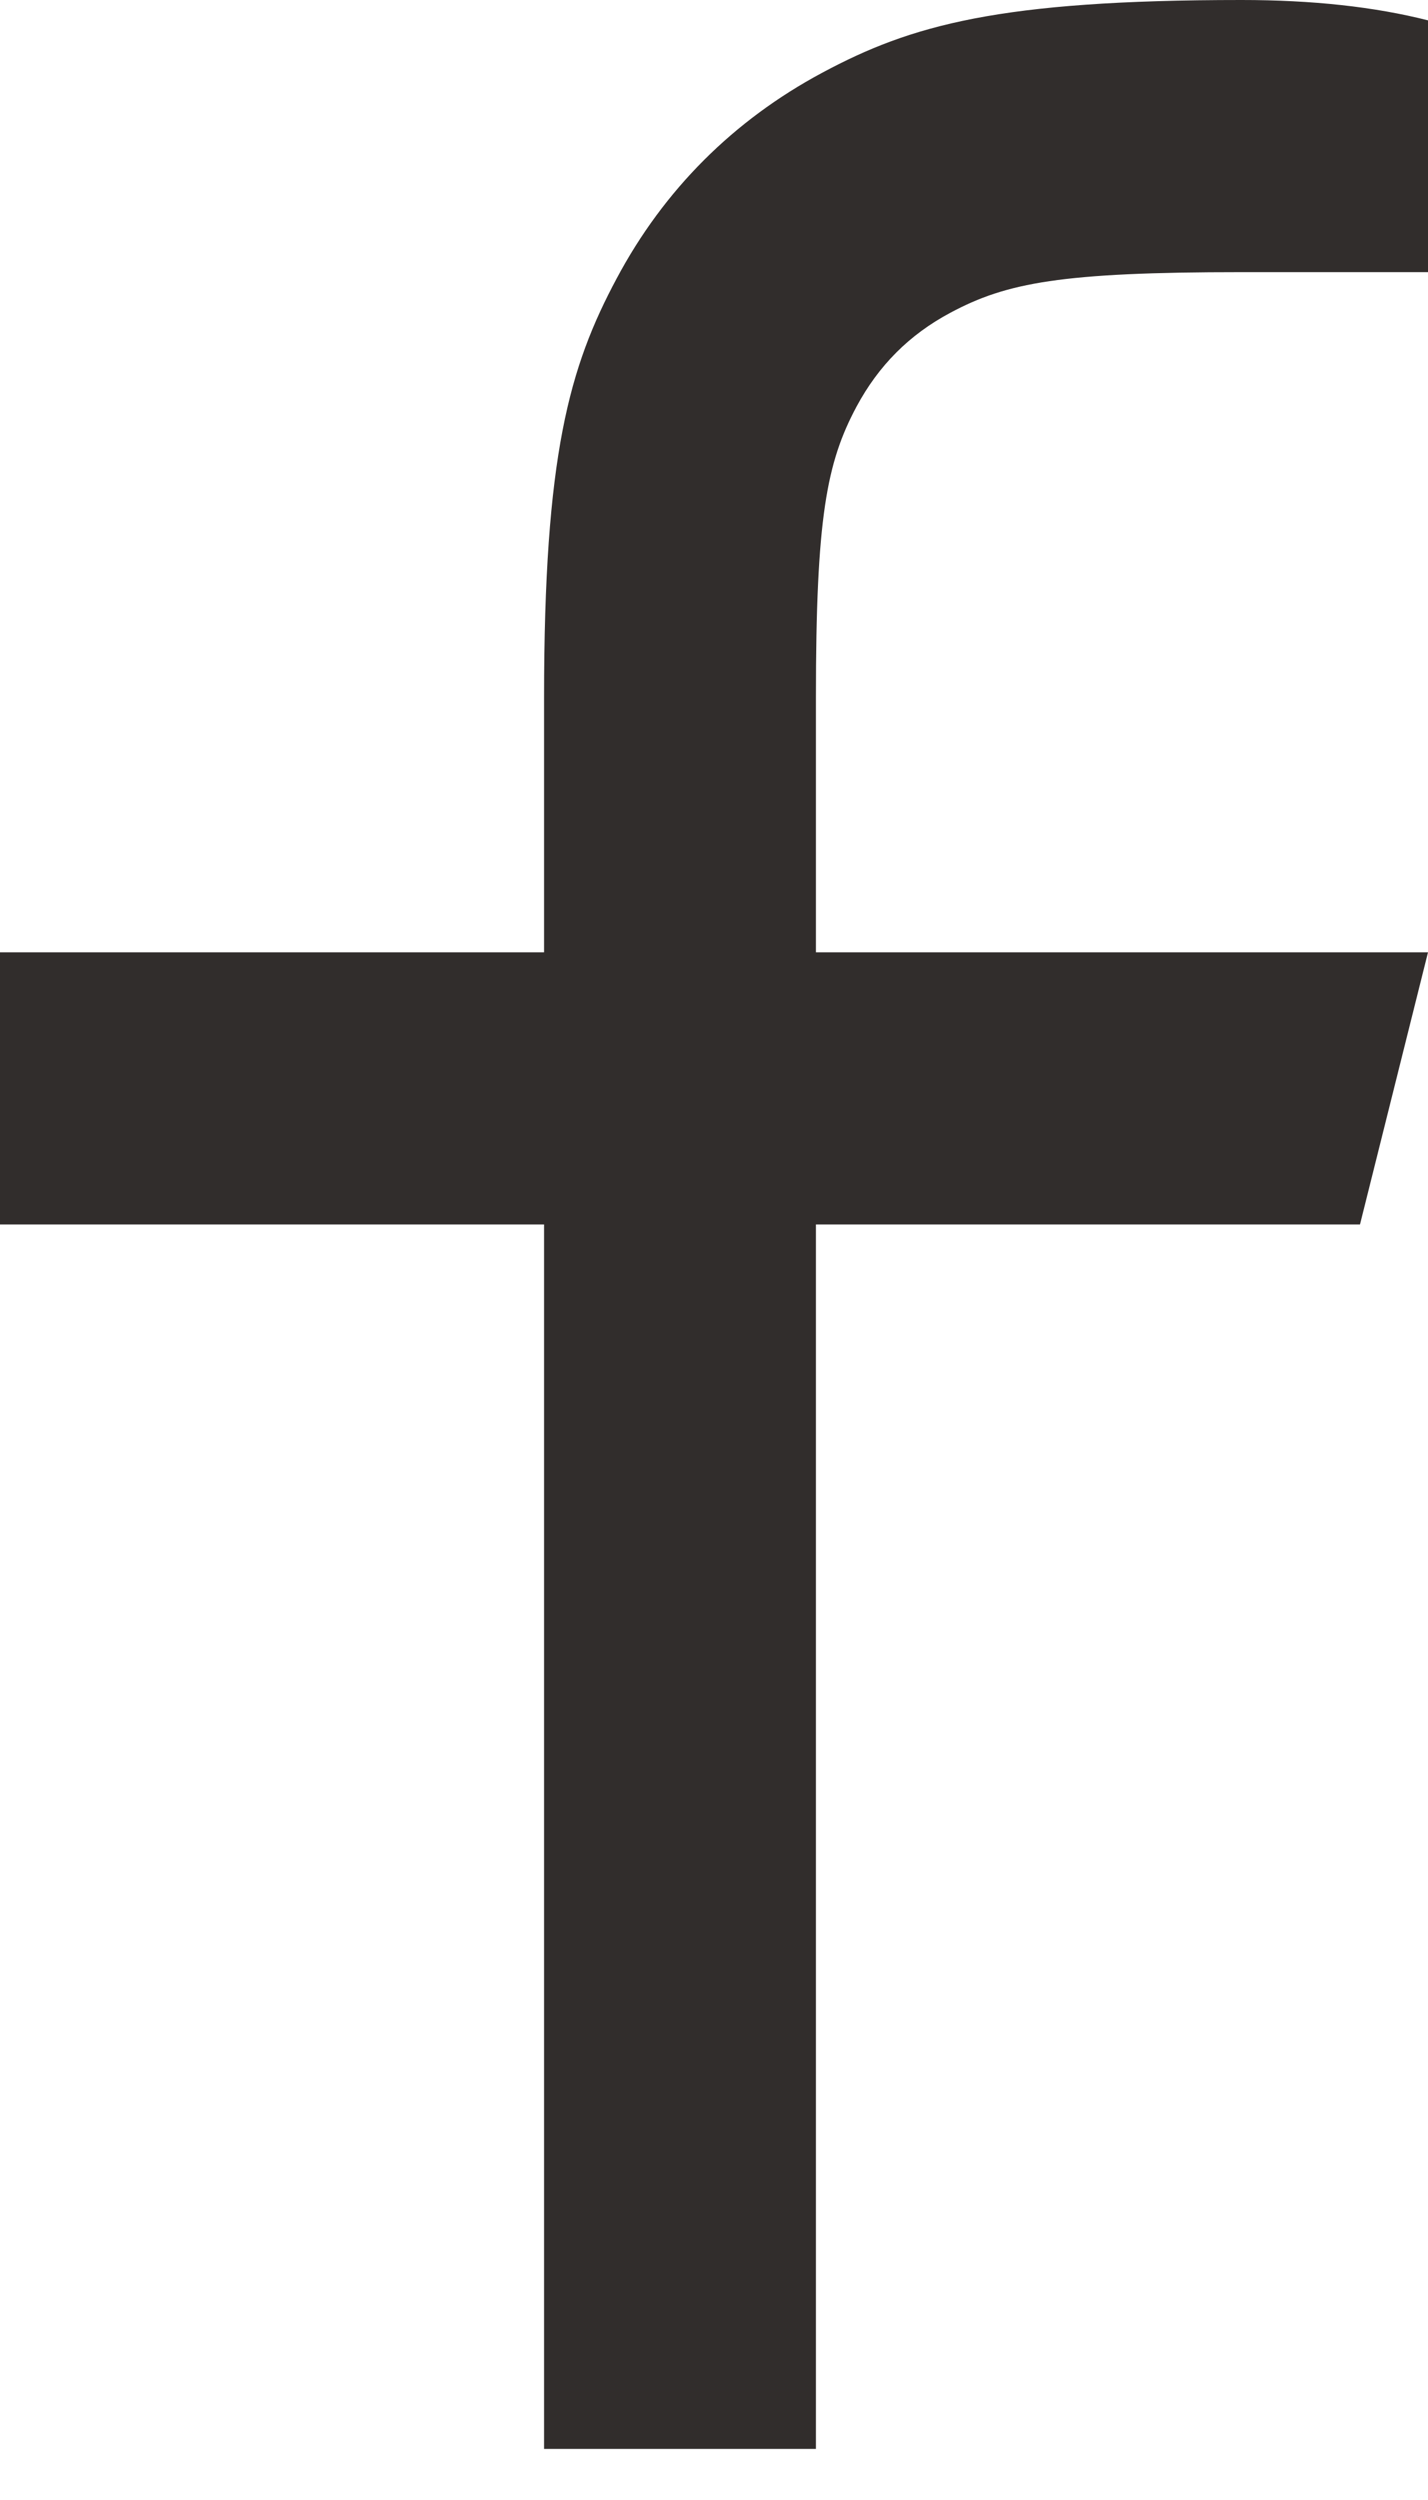 <svg width="8" height="14" viewBox="0 0 8 14" fill="none" xmlns="http://www.w3.org/2000/svg">
<path d="M4.571 5.333H8L7.619 6.857H4.571V13.714H3.048V6.857H0V5.333H3.048V3.907C3.048 2.548 3.189 2.056 3.455 1.559C3.72 1.062 4.11 0.673 4.607 0.407C5.103 0.141 5.596 0 6.955 0C7.352 0 7.701 0.038 8 0.114V1.524H6.955C5.946 1.524 5.639 1.583 5.325 1.751C5.094 1.874 4.922 2.047 4.798 2.278C4.631 2.591 4.571 2.898 4.571 3.907V5.333Z" fill="#312D2C"/>
</svg>
